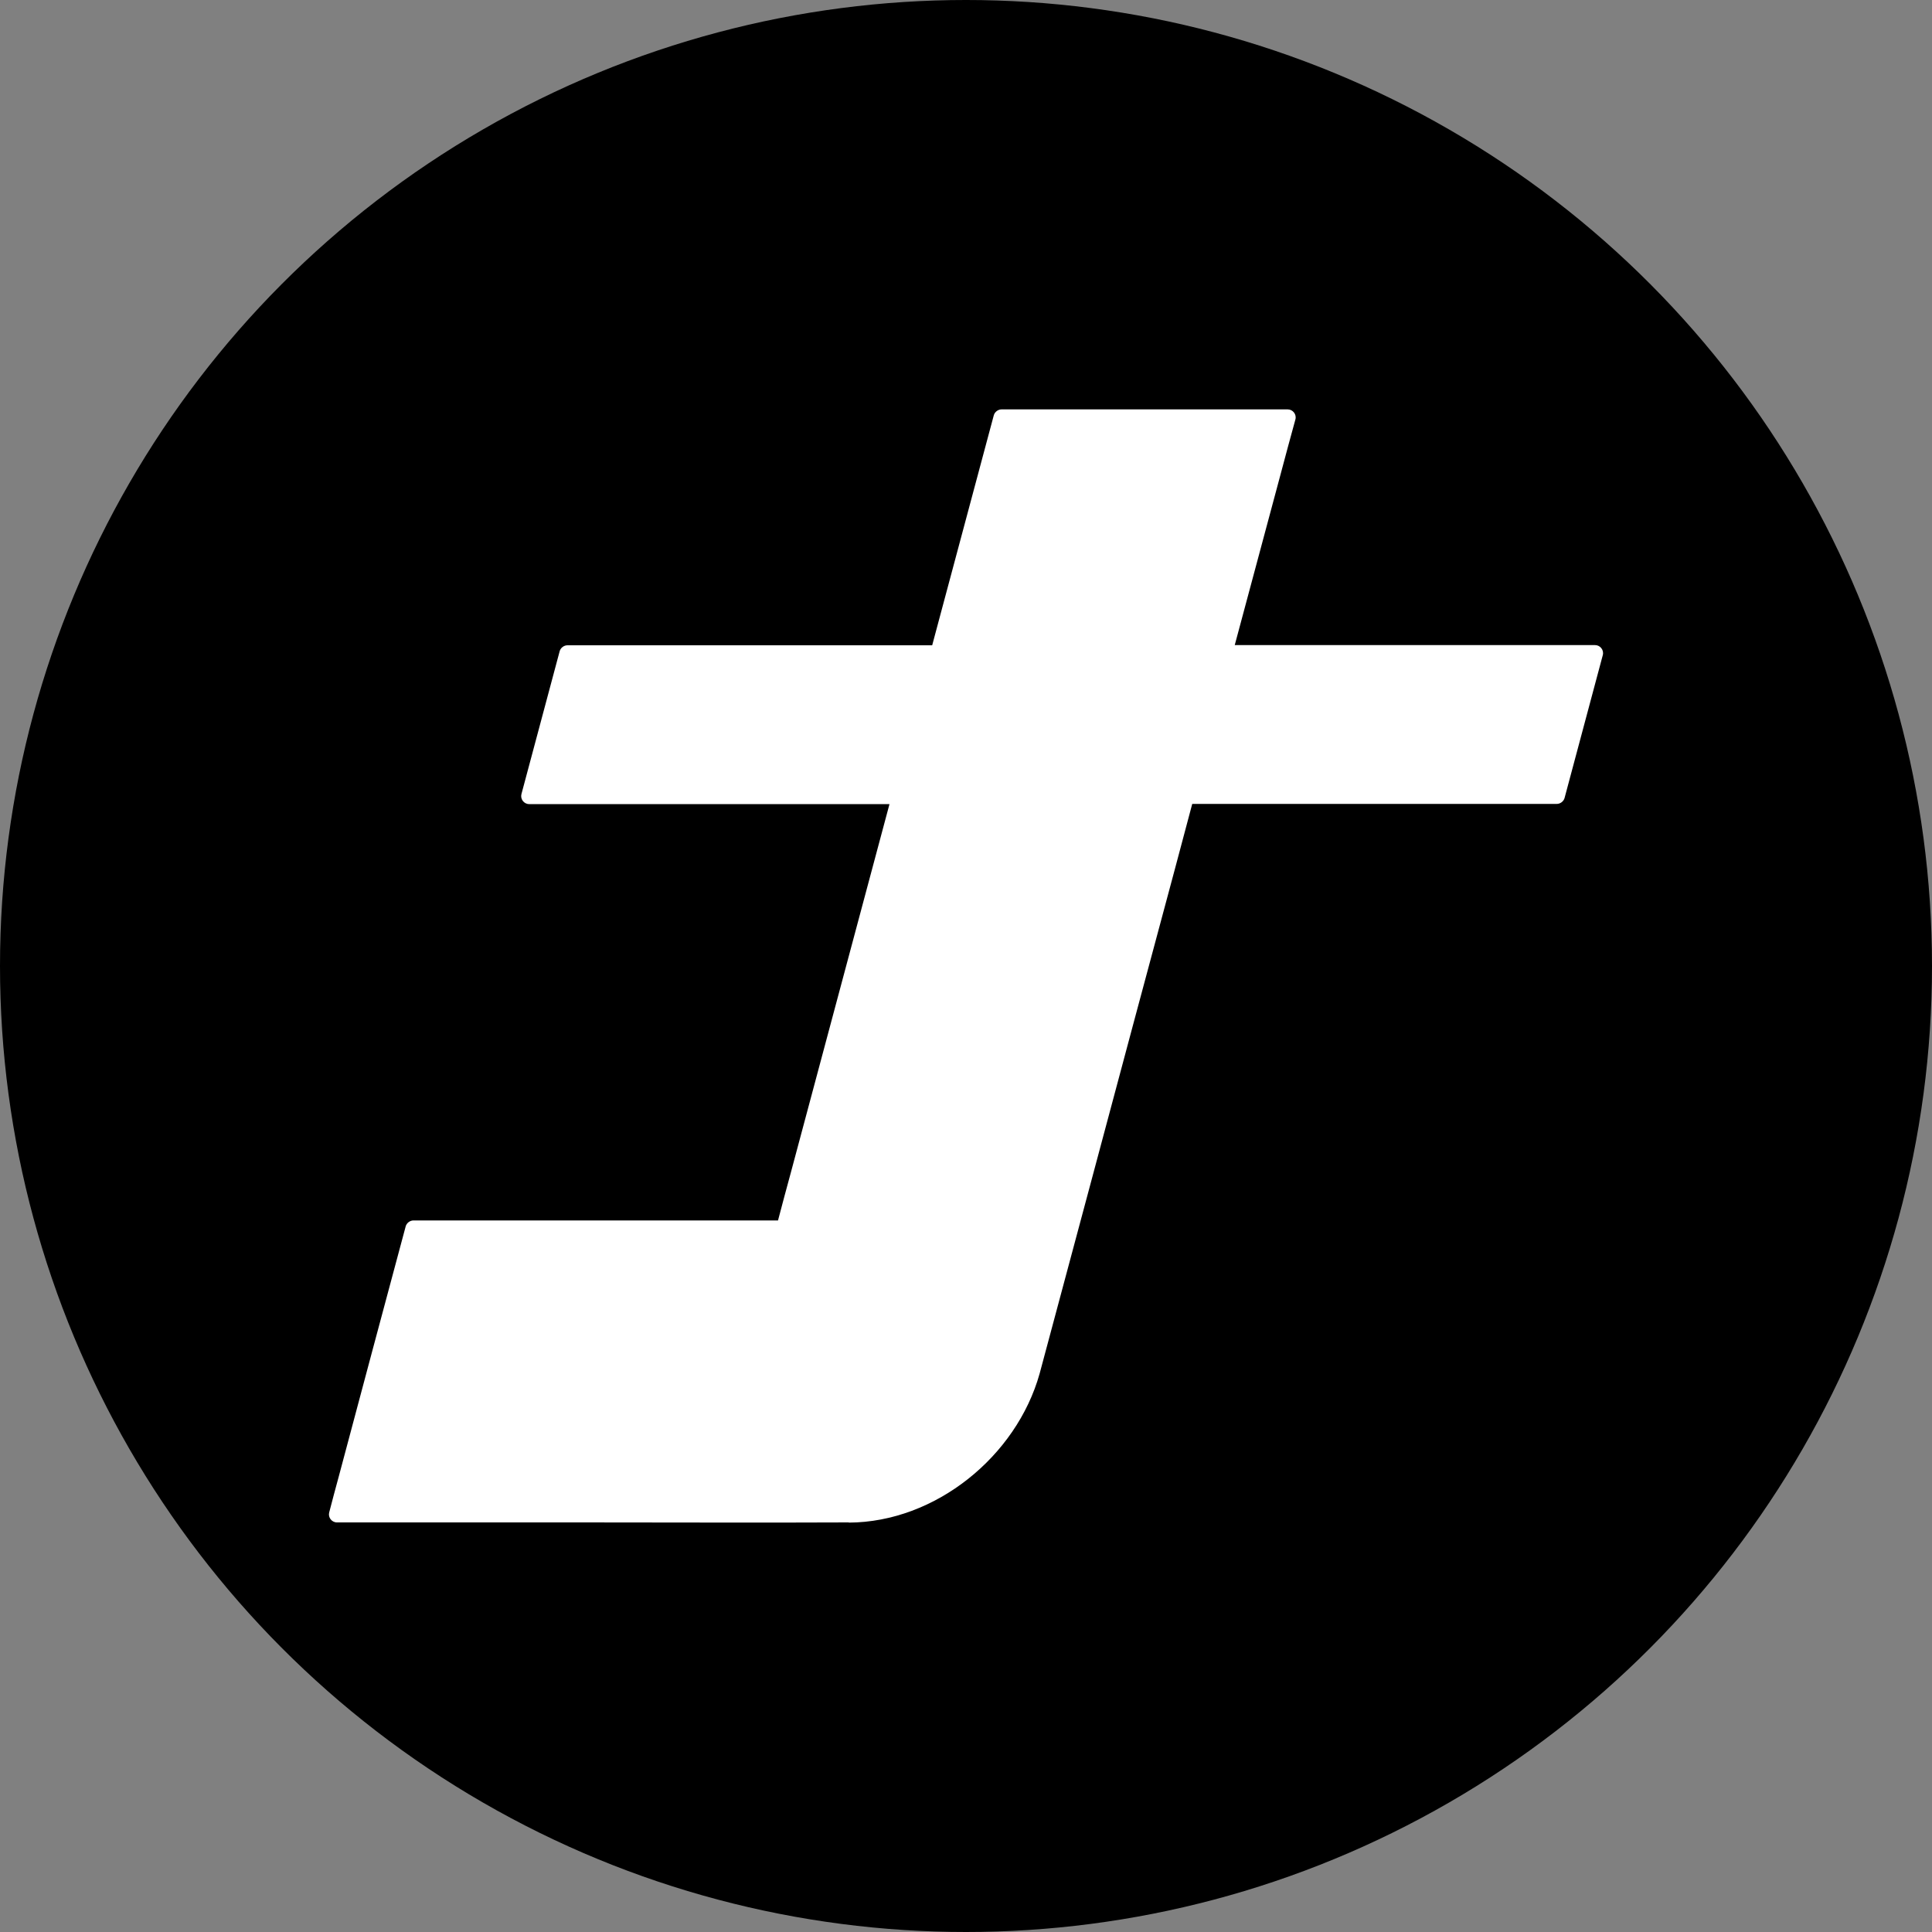 <?xml version="1.0" encoding="UTF-8"?><svg id="_レイヤー_2" xmlns="http://www.w3.org/2000/svg" viewBox="0 0 100 100"><rect x="0" y="0" width="100" height="100" fill="#808080" stroke="none"/><defs><style>.cls-1{fill:#000;}.cls-1,.cls-2{stroke-width:0px;}.cls-2{fill:#fff;}</style></defs><g id="_レイヤー_1-2"><circle class="cls-1" cx="50" cy="50" r="50"/><path class="cls-2" d="M43.93,78.81c4.49-.02,8.68-3.43,9.88-7.71.9-3.35,1.8-6.71,2.7-10.07,1.43-5.35,2.86-10.69,4.3-16.04.3-1.12.6-2.25.9-3.38h18.87c.18,0,.35-.13.4-.3.66-2.47,1.32-4.93,1.98-7.4.07-.26-.13-.52-.4-.52h-18.65c.79-2.95,1.58-5.89,2.37-8.83.25-.95.51-1.9.77-2.85.07-.26-.13-.52-.4-.52h-14.81c-.18,0-.35.13-.4.3-.89,3.31-1.77,6.62-2.66,9.93-.18.66-.35,1.32-.53,1.98h-18.88c-.18,0-.35.13-.4.3-.66,2.47-1.32,4.93-1.98,7.4-.07.26.13.52.4.52h18.65c-1.7,6.35-3.4,12.7-5.1,19.05-.23.83-.45,1.67-.67,2.5h-18.87c-.18,0-.35.13-.4.3-1.16,4.32-2.32,8.65-3.47,12.97-.17.61-.33,1.23-.49,1.84-.07.26.13.52.4.52h12.61c4.63,0,9.26.02,13.89,0h0Z"/></g></svg>
